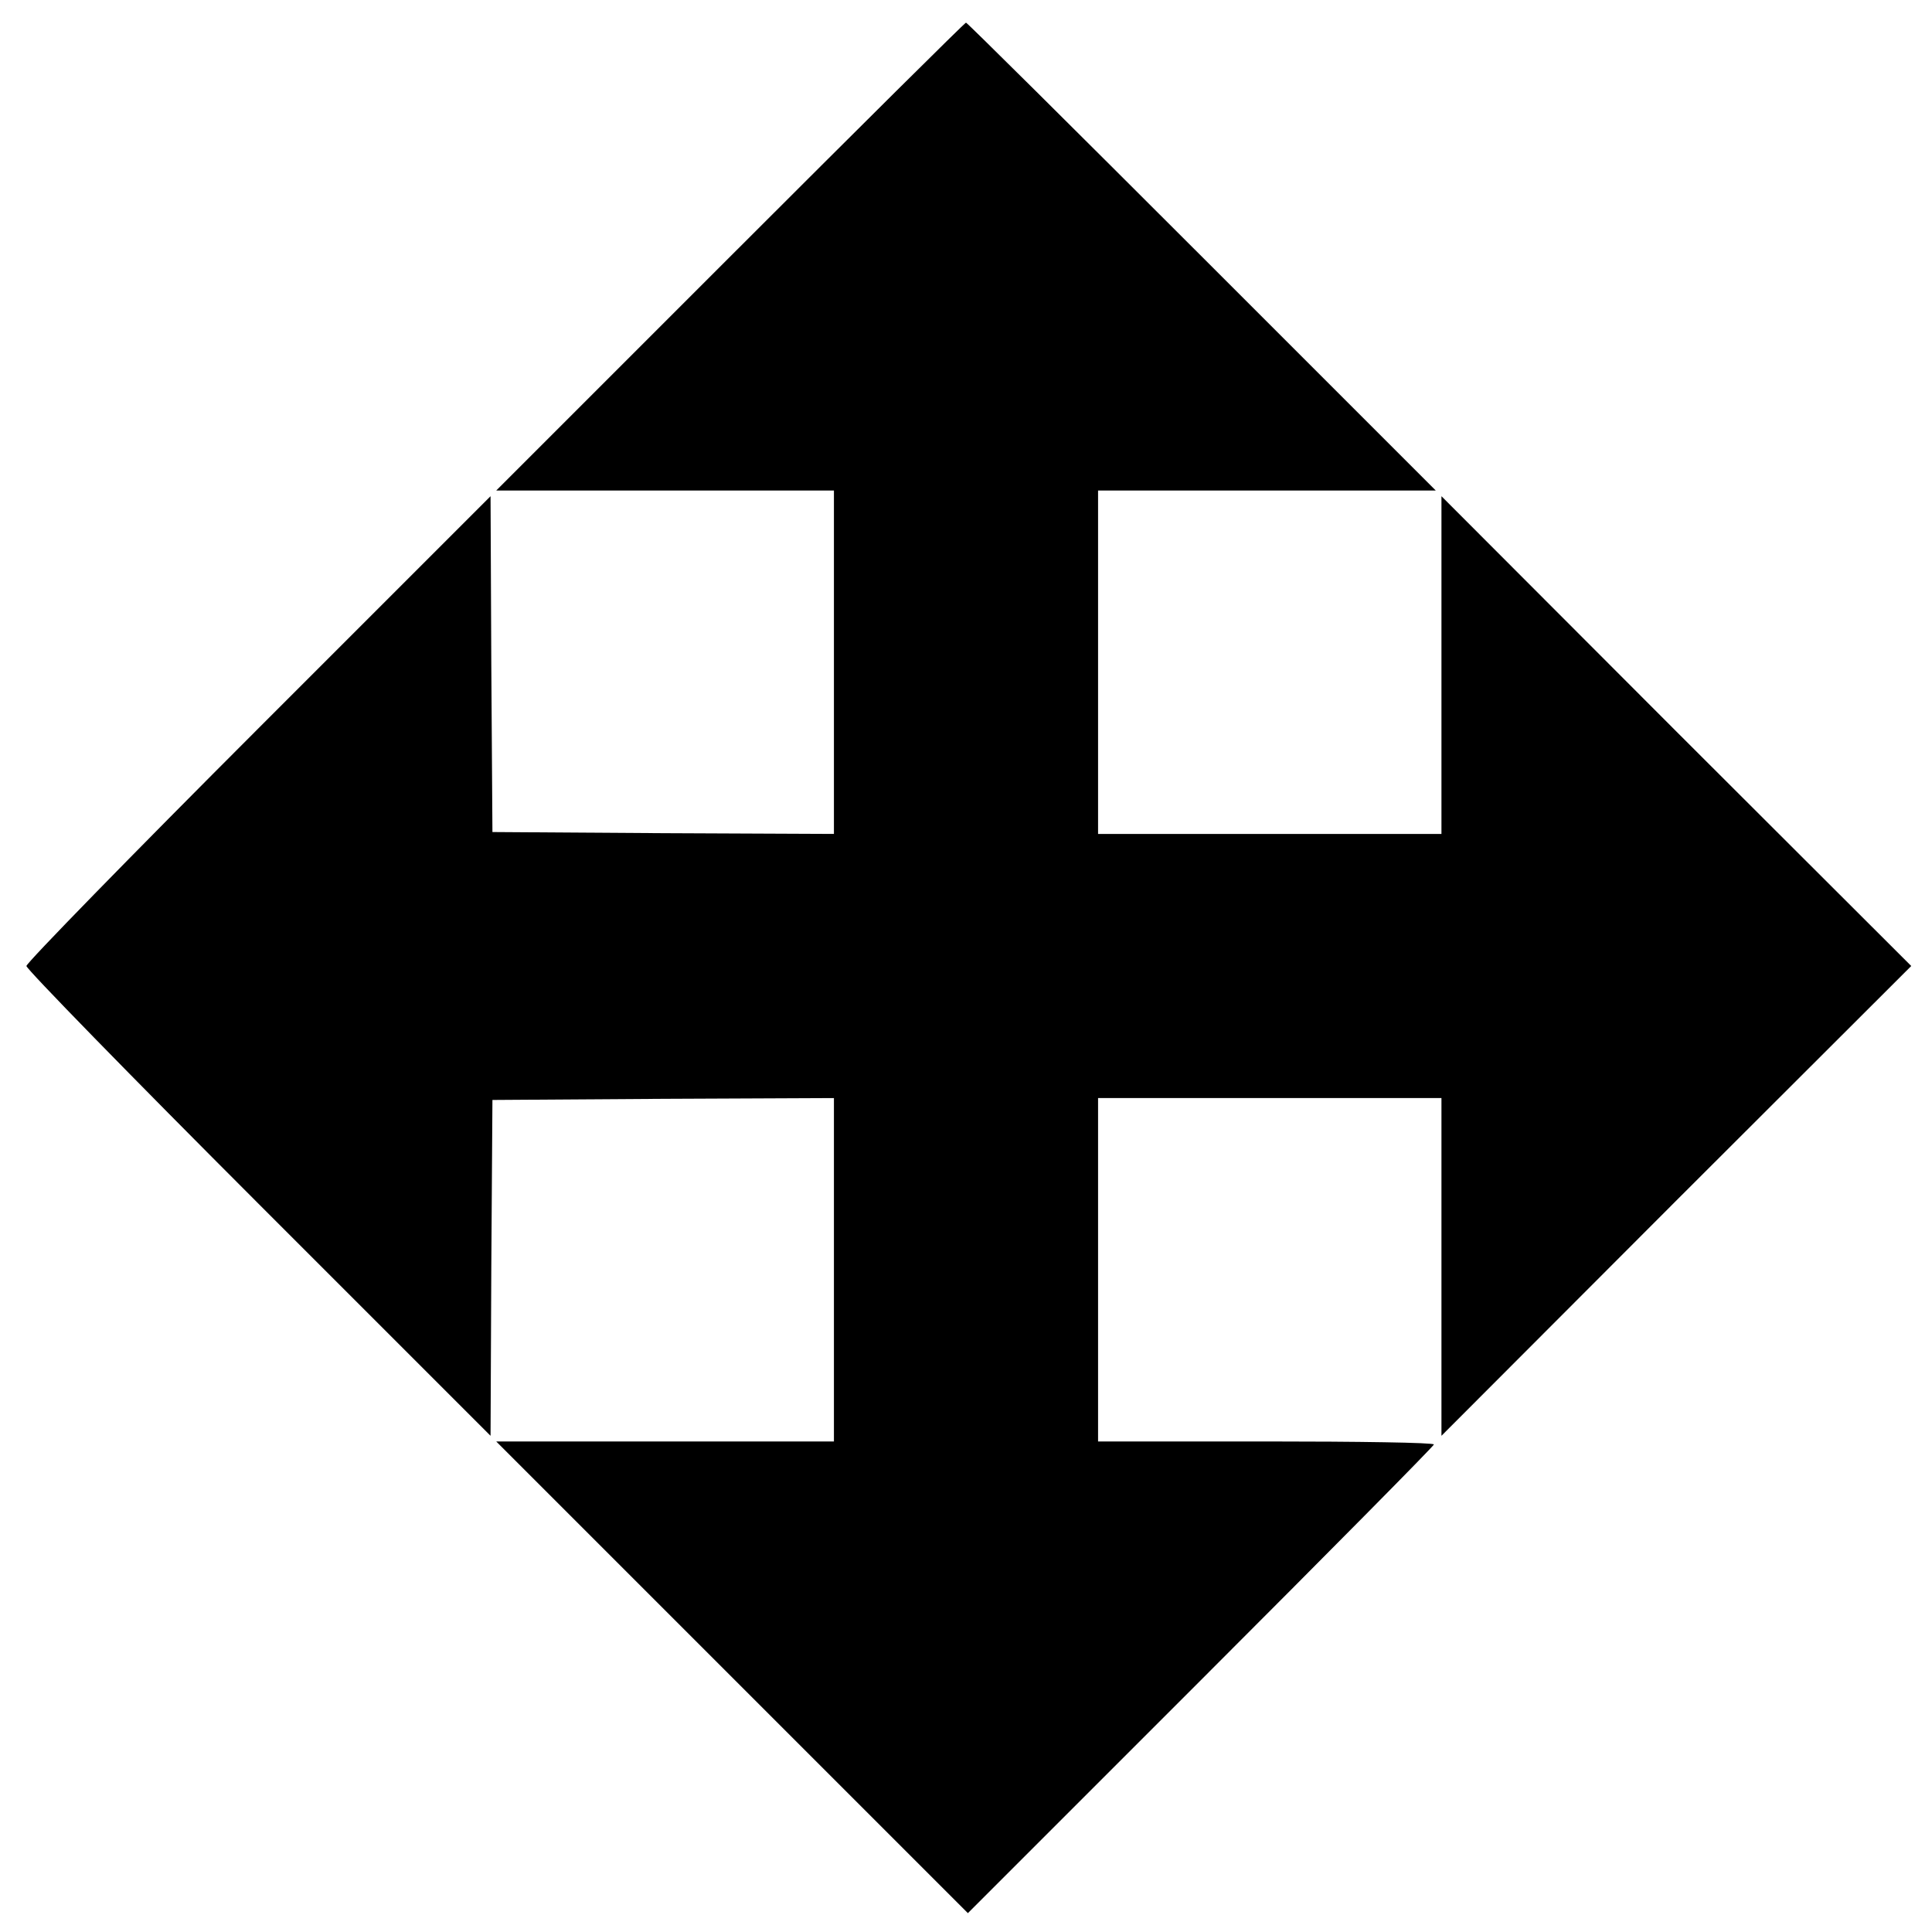 <?xml version="1.0" standalone="no"?>
<!DOCTYPE svg PUBLIC "-//W3C//DTD SVG 20010904//EN"
 "http://www.w3.org/TR/2001/REC-SVG-20010904/DTD/svg10.dtd">
<svg version="1.0" xmlns="http://www.w3.org/2000/svg"
 width="512pt" height="512pt" viewBox="0 0 512 512"
 preserveAspectRatio="xMidYMid meet">

<g transform="translate(0,512) scale(0.1,-0.1)"
fill="#000000" stroke="none">
<path d="M1935 4440 l-620 -620 448 0 447 0 0 -455 0 -455 -452 2 -453 3 -3
445 -2 445 -615 -615 c-338 -338 -615 -622 -615 -630 0 -8 277 -292 615 -630
l615 -615 2 445 3 445 453 3 452 2 0 -455 0 -455 -447 0 -448 0 625 -625 625
-625 617 617 c340 340 618 621 618 625 0 5 -200 8 -445 8 l-445 0 0 455 0 455
455 0 455 0 0 -447 0 -448 622 623 623 622 -623 622 -622 623 0 -448 0 -447
-455 0 -455 0 0 455 0 455 447 0 448 0 -620 620 c-341 341 -622 620 -625 620
-3 0 -284 -279 -625 -620z"/>
</g>
</svg>
